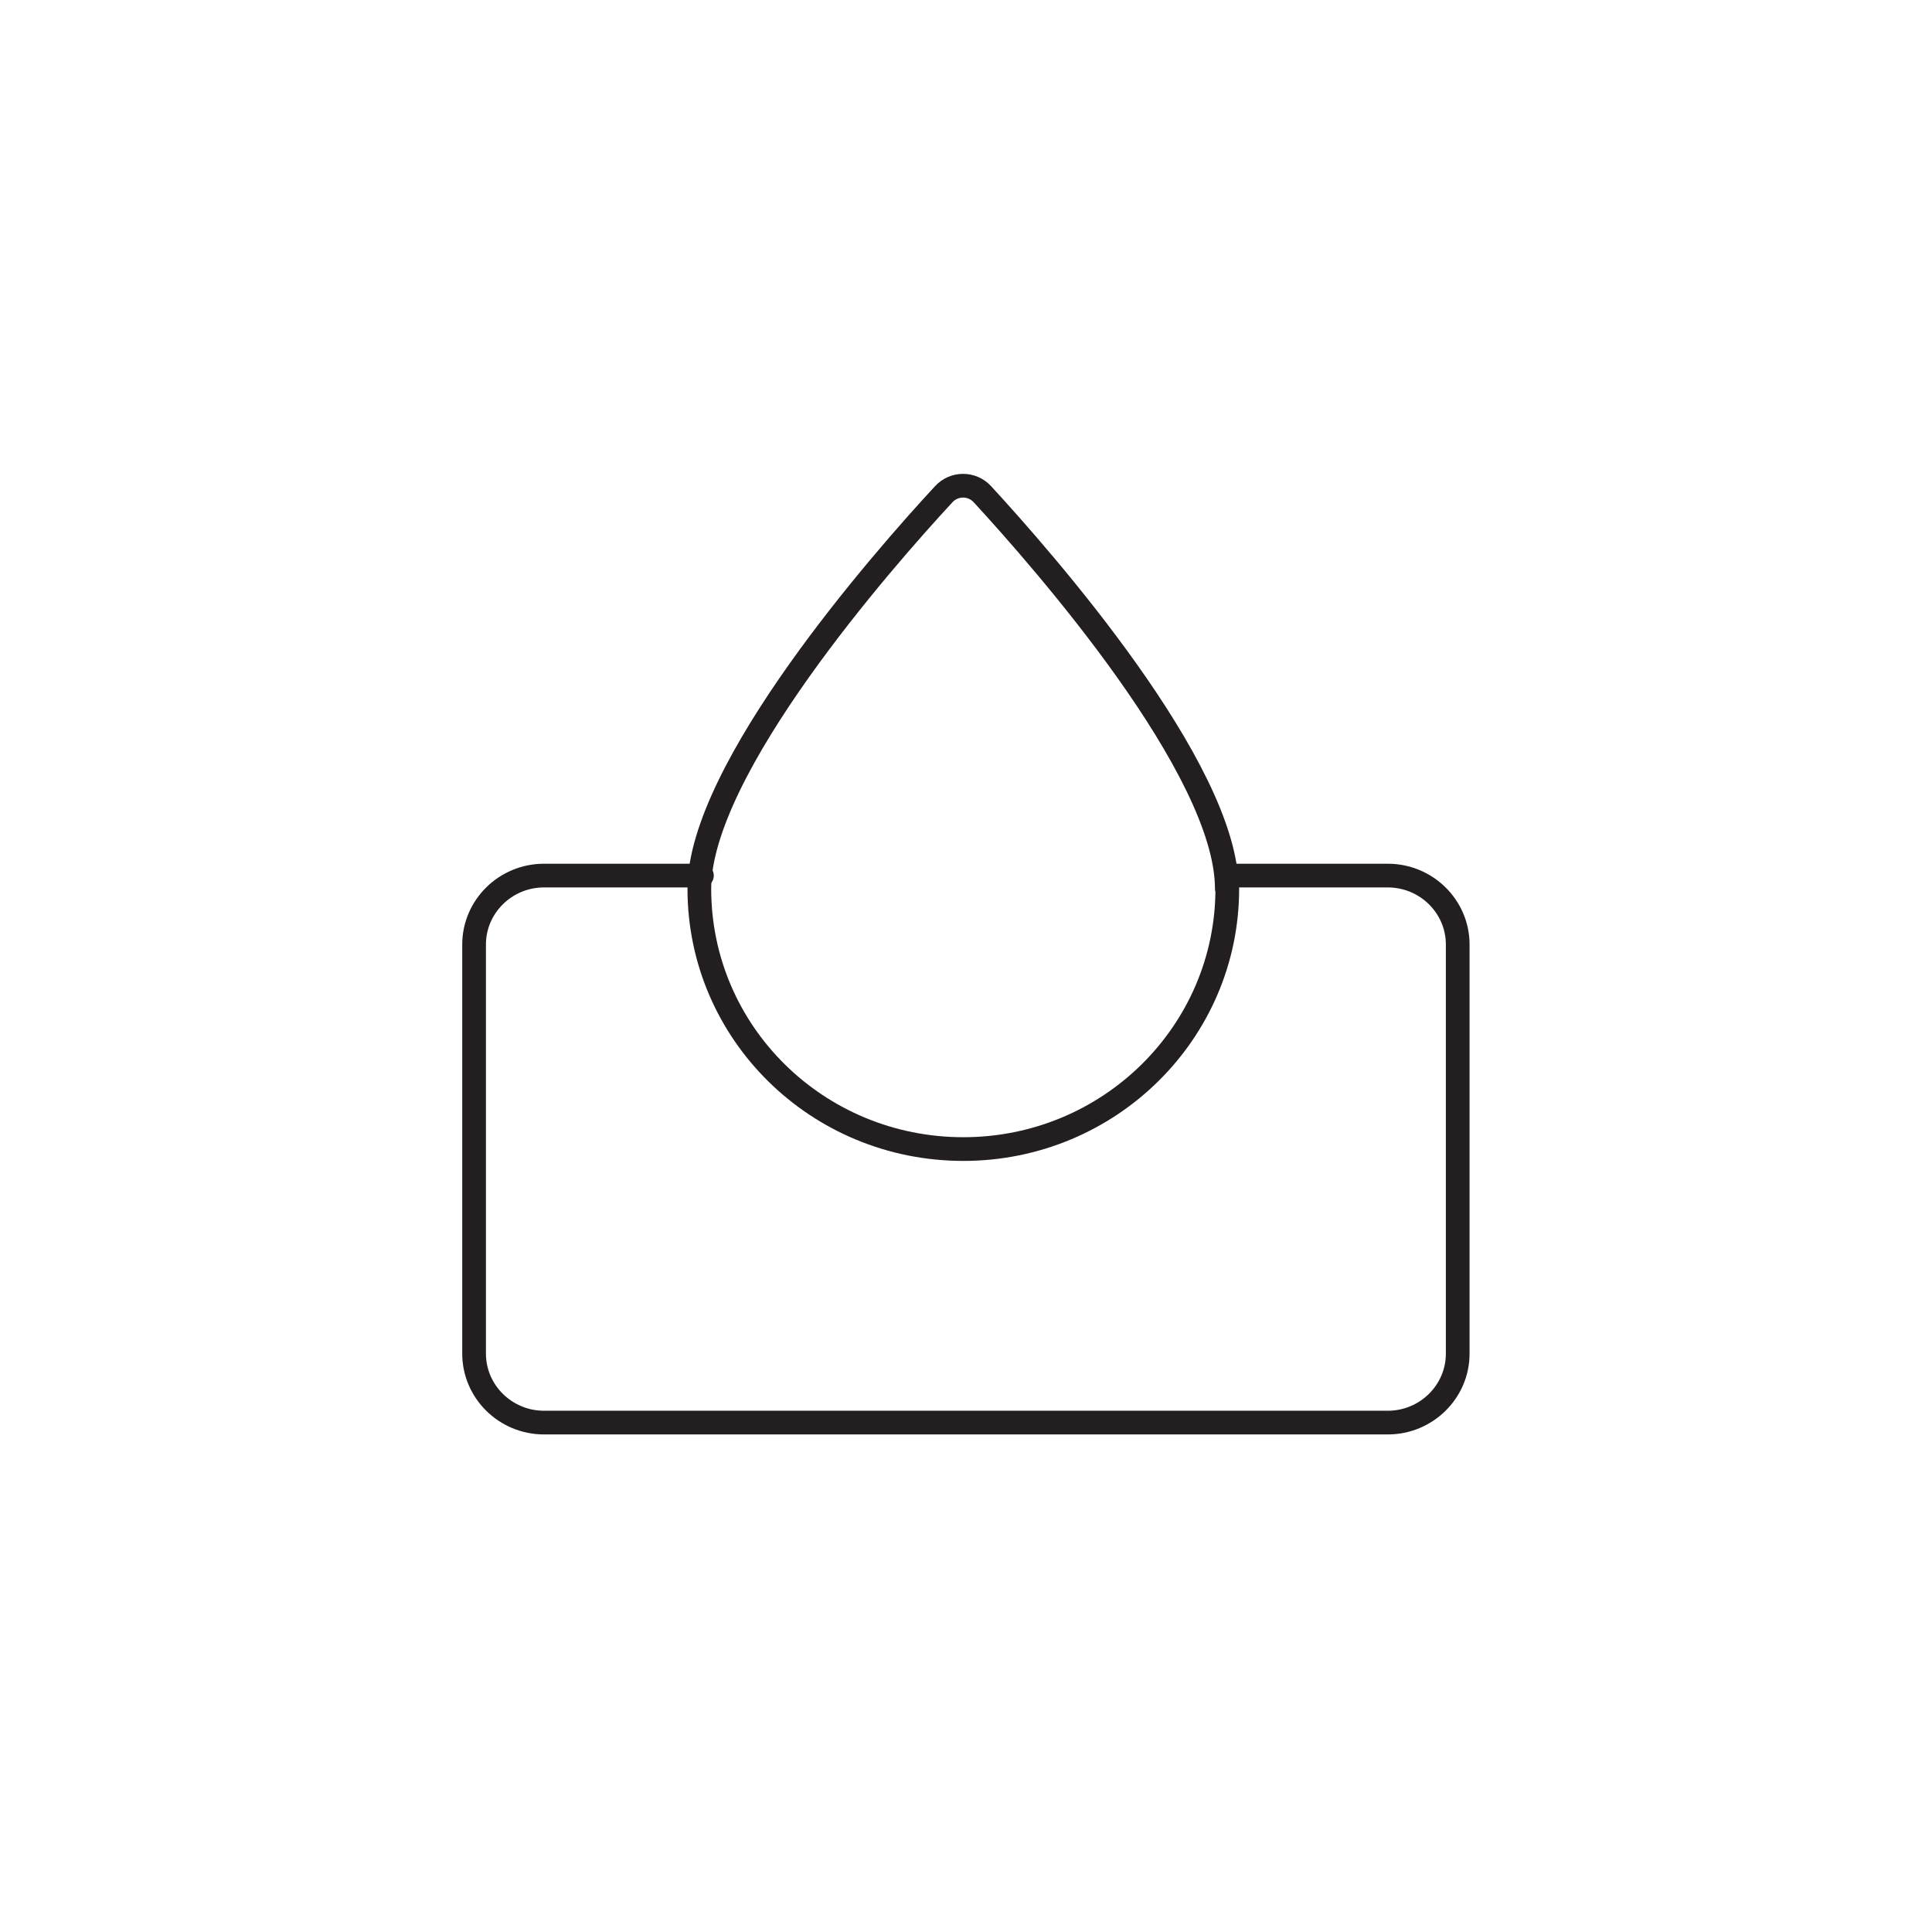 <svg width="163" height="163" viewBox="0 0 163 163" fill="none" xmlns="http://www.w3.org/2000/svg">
<circle cx="81.5" cy="81.5" r="80.5" />
<path d="M103.763 73.871H117.086C120.337 73.871 122.985 76.483 122.985 79.689V114.203C122.985 117.409 120.337 120.022 117.086 120.022H45.897C42.647 120.022 39.998 117.409 39.998 114.203V79.689C39.998 76.483 42.647 73.871 45.897 73.871H59.22" stroke="#231F20" stroke-width="2" stroke-linecap="round" stroke-linejoin="round"/>
<path d="M103.545 74.978C103.545 87.09 93.593 96.945 81.274 96.945C68.954 96.945 59.002 87.129 59.002 74.978C59.002 64.885 74.492 47.232 79.628 41.691C80.511 40.741 81.996 40.741 82.879 41.691C88.015 47.272 103.505 64.885 103.505 74.978H103.545Z" stroke="#231F20" stroke-width="2" stroke-linecap="round" stroke-linejoin="round"/>
</svg>

